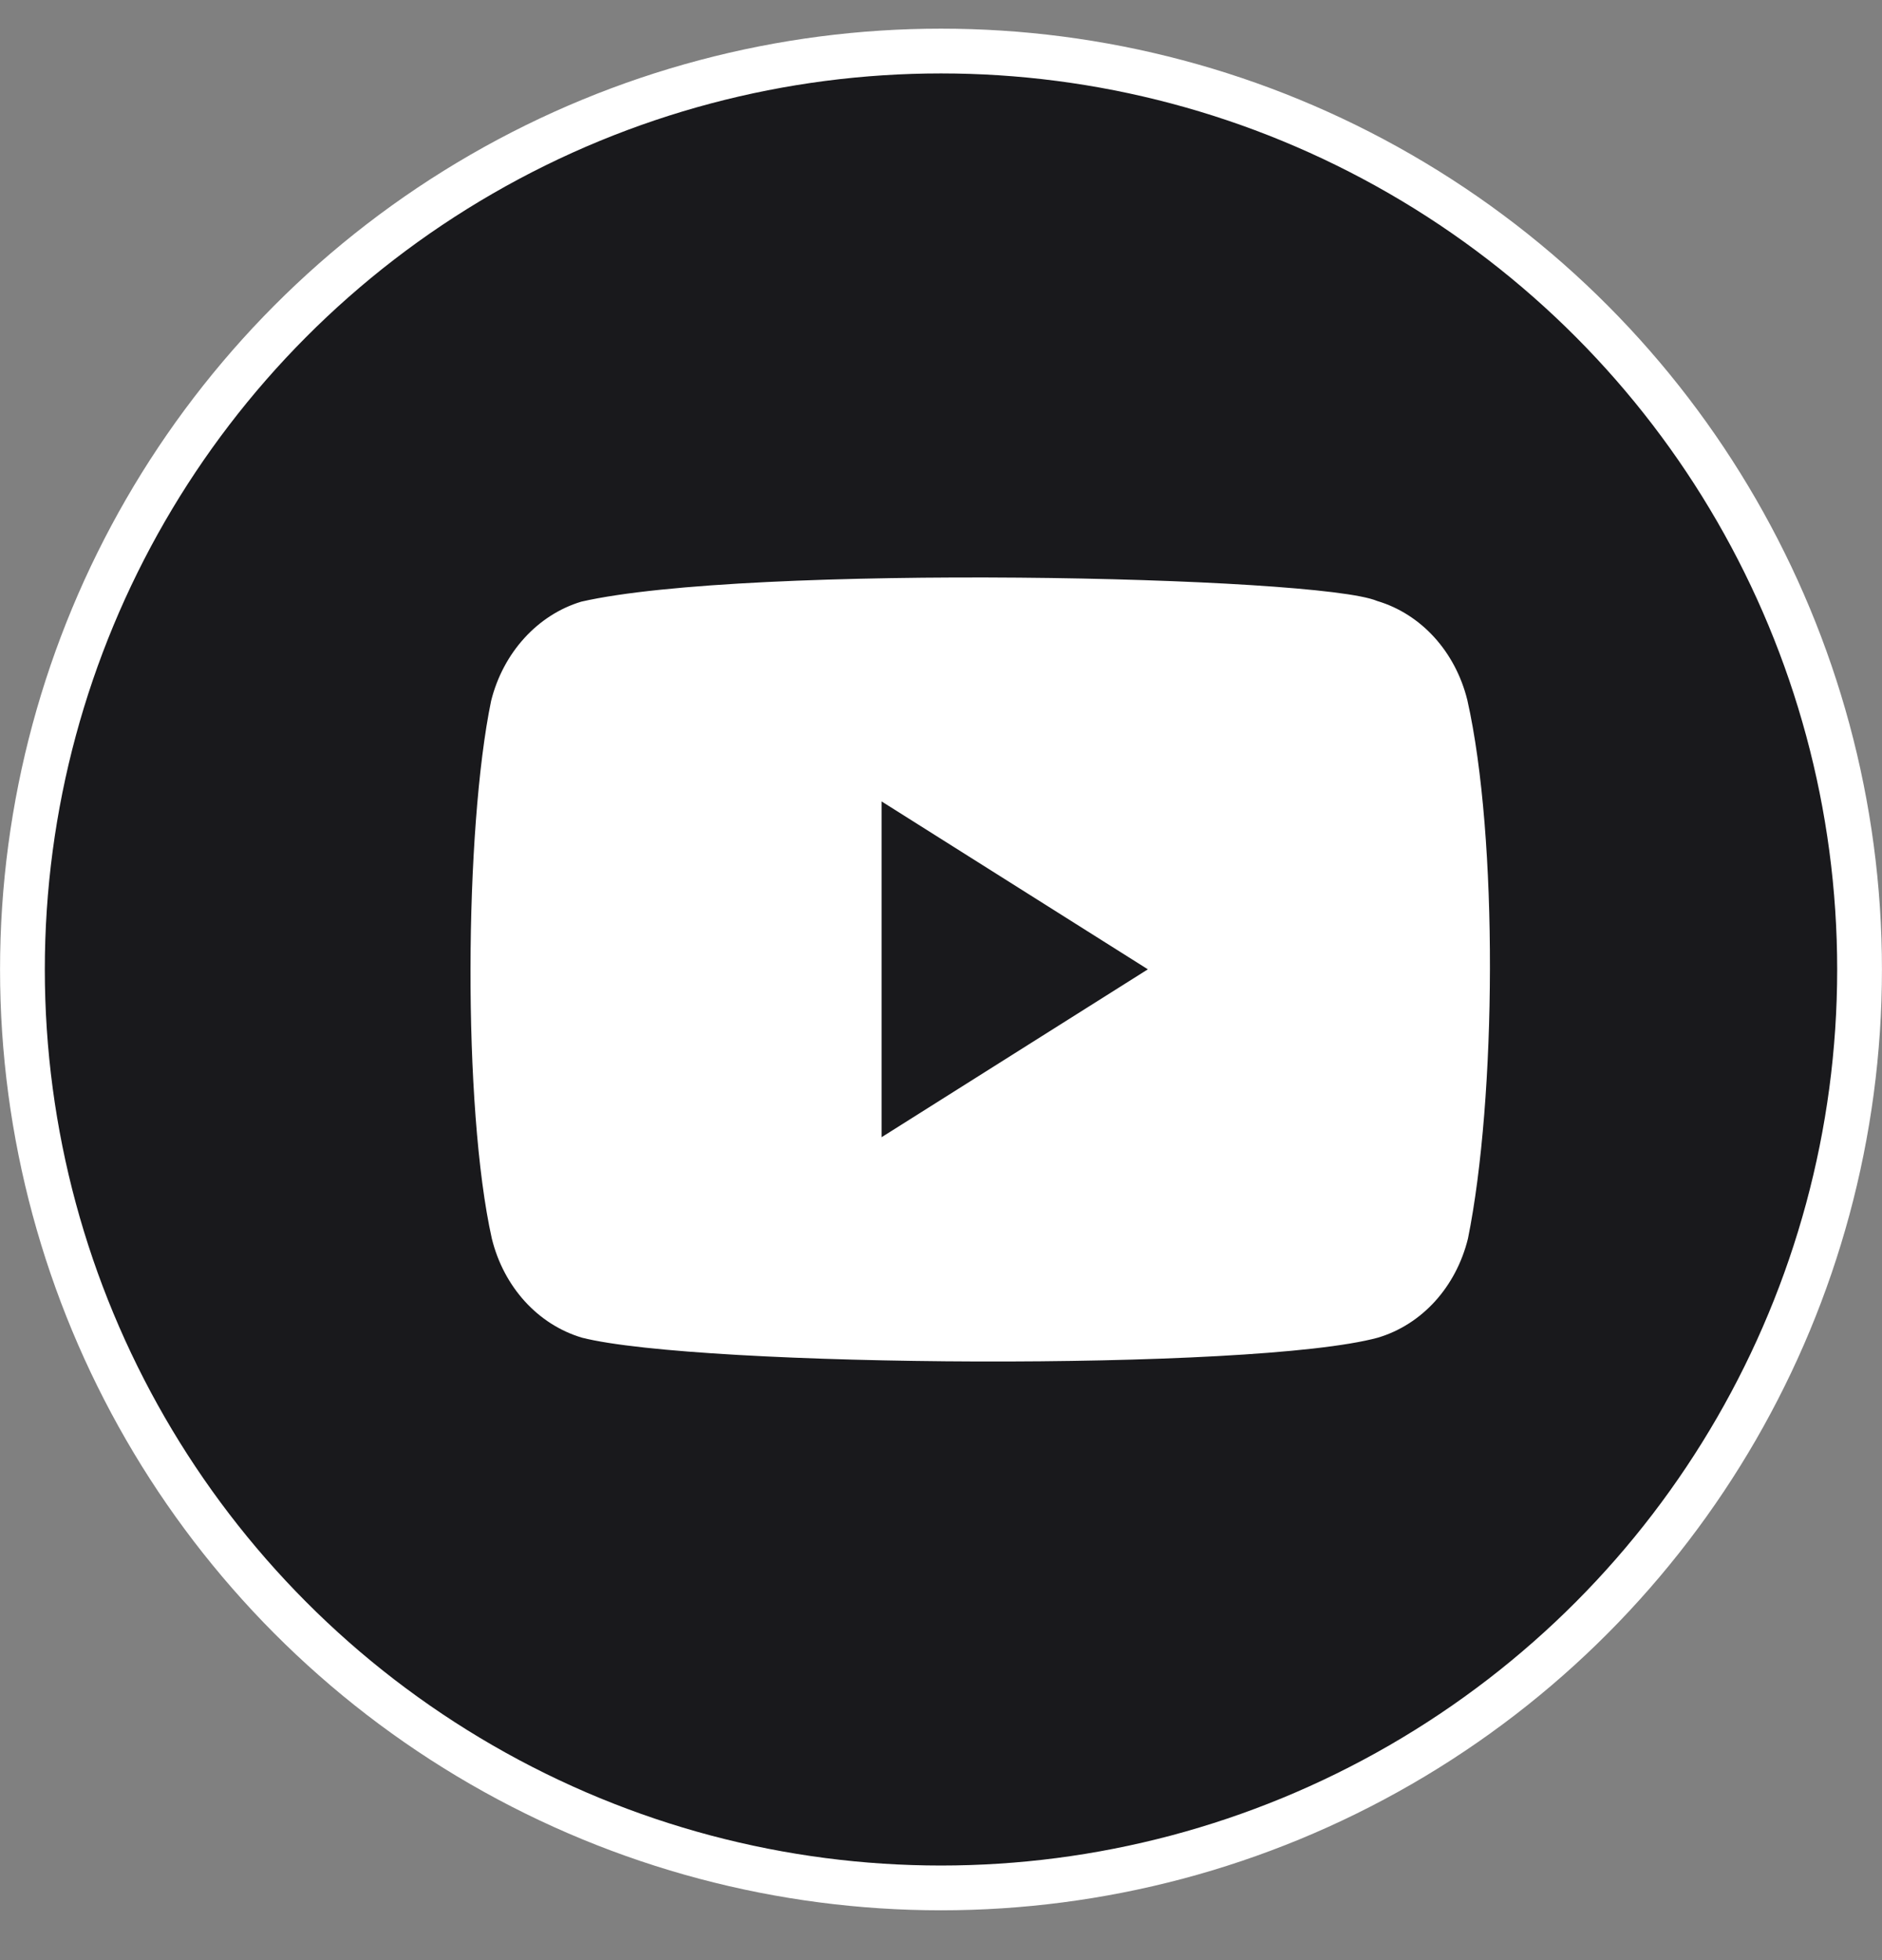 <svg width="24" height="25" viewBox="0 0 24 25" fill="none" xmlns="http://www.w3.org/2000/svg">
<rect x="0" y="0" width="24" height="25" fill="#808080" stroke="none"/>
<circle cx="12" cy="12.365" r="11.714" fill="#19191C" stroke="white" stroke-width="0.571"/>
<path d="M18.712 8.929C18.559 8.311 18.124 7.832 17.562 7.665C16.81 7.344 9.523 7.19 7.412 7.674C6.855 7.842 6.416 8.325 6.263 8.939C5.924 10.576 5.898 14.121 6.272 15.797C6.424 16.415 6.86 16.894 7.421 17.061C8.91 17.44 15.991 17.492 17.571 17.061C18.133 16.894 18.568 16.415 18.72 15.797C19.082 14.011 19.108 10.687 18.712 8.929ZM11.243 14.509V10.222L14.638 12.363L11.243 14.504V14.509Z" fill="white"/>
</svg>
